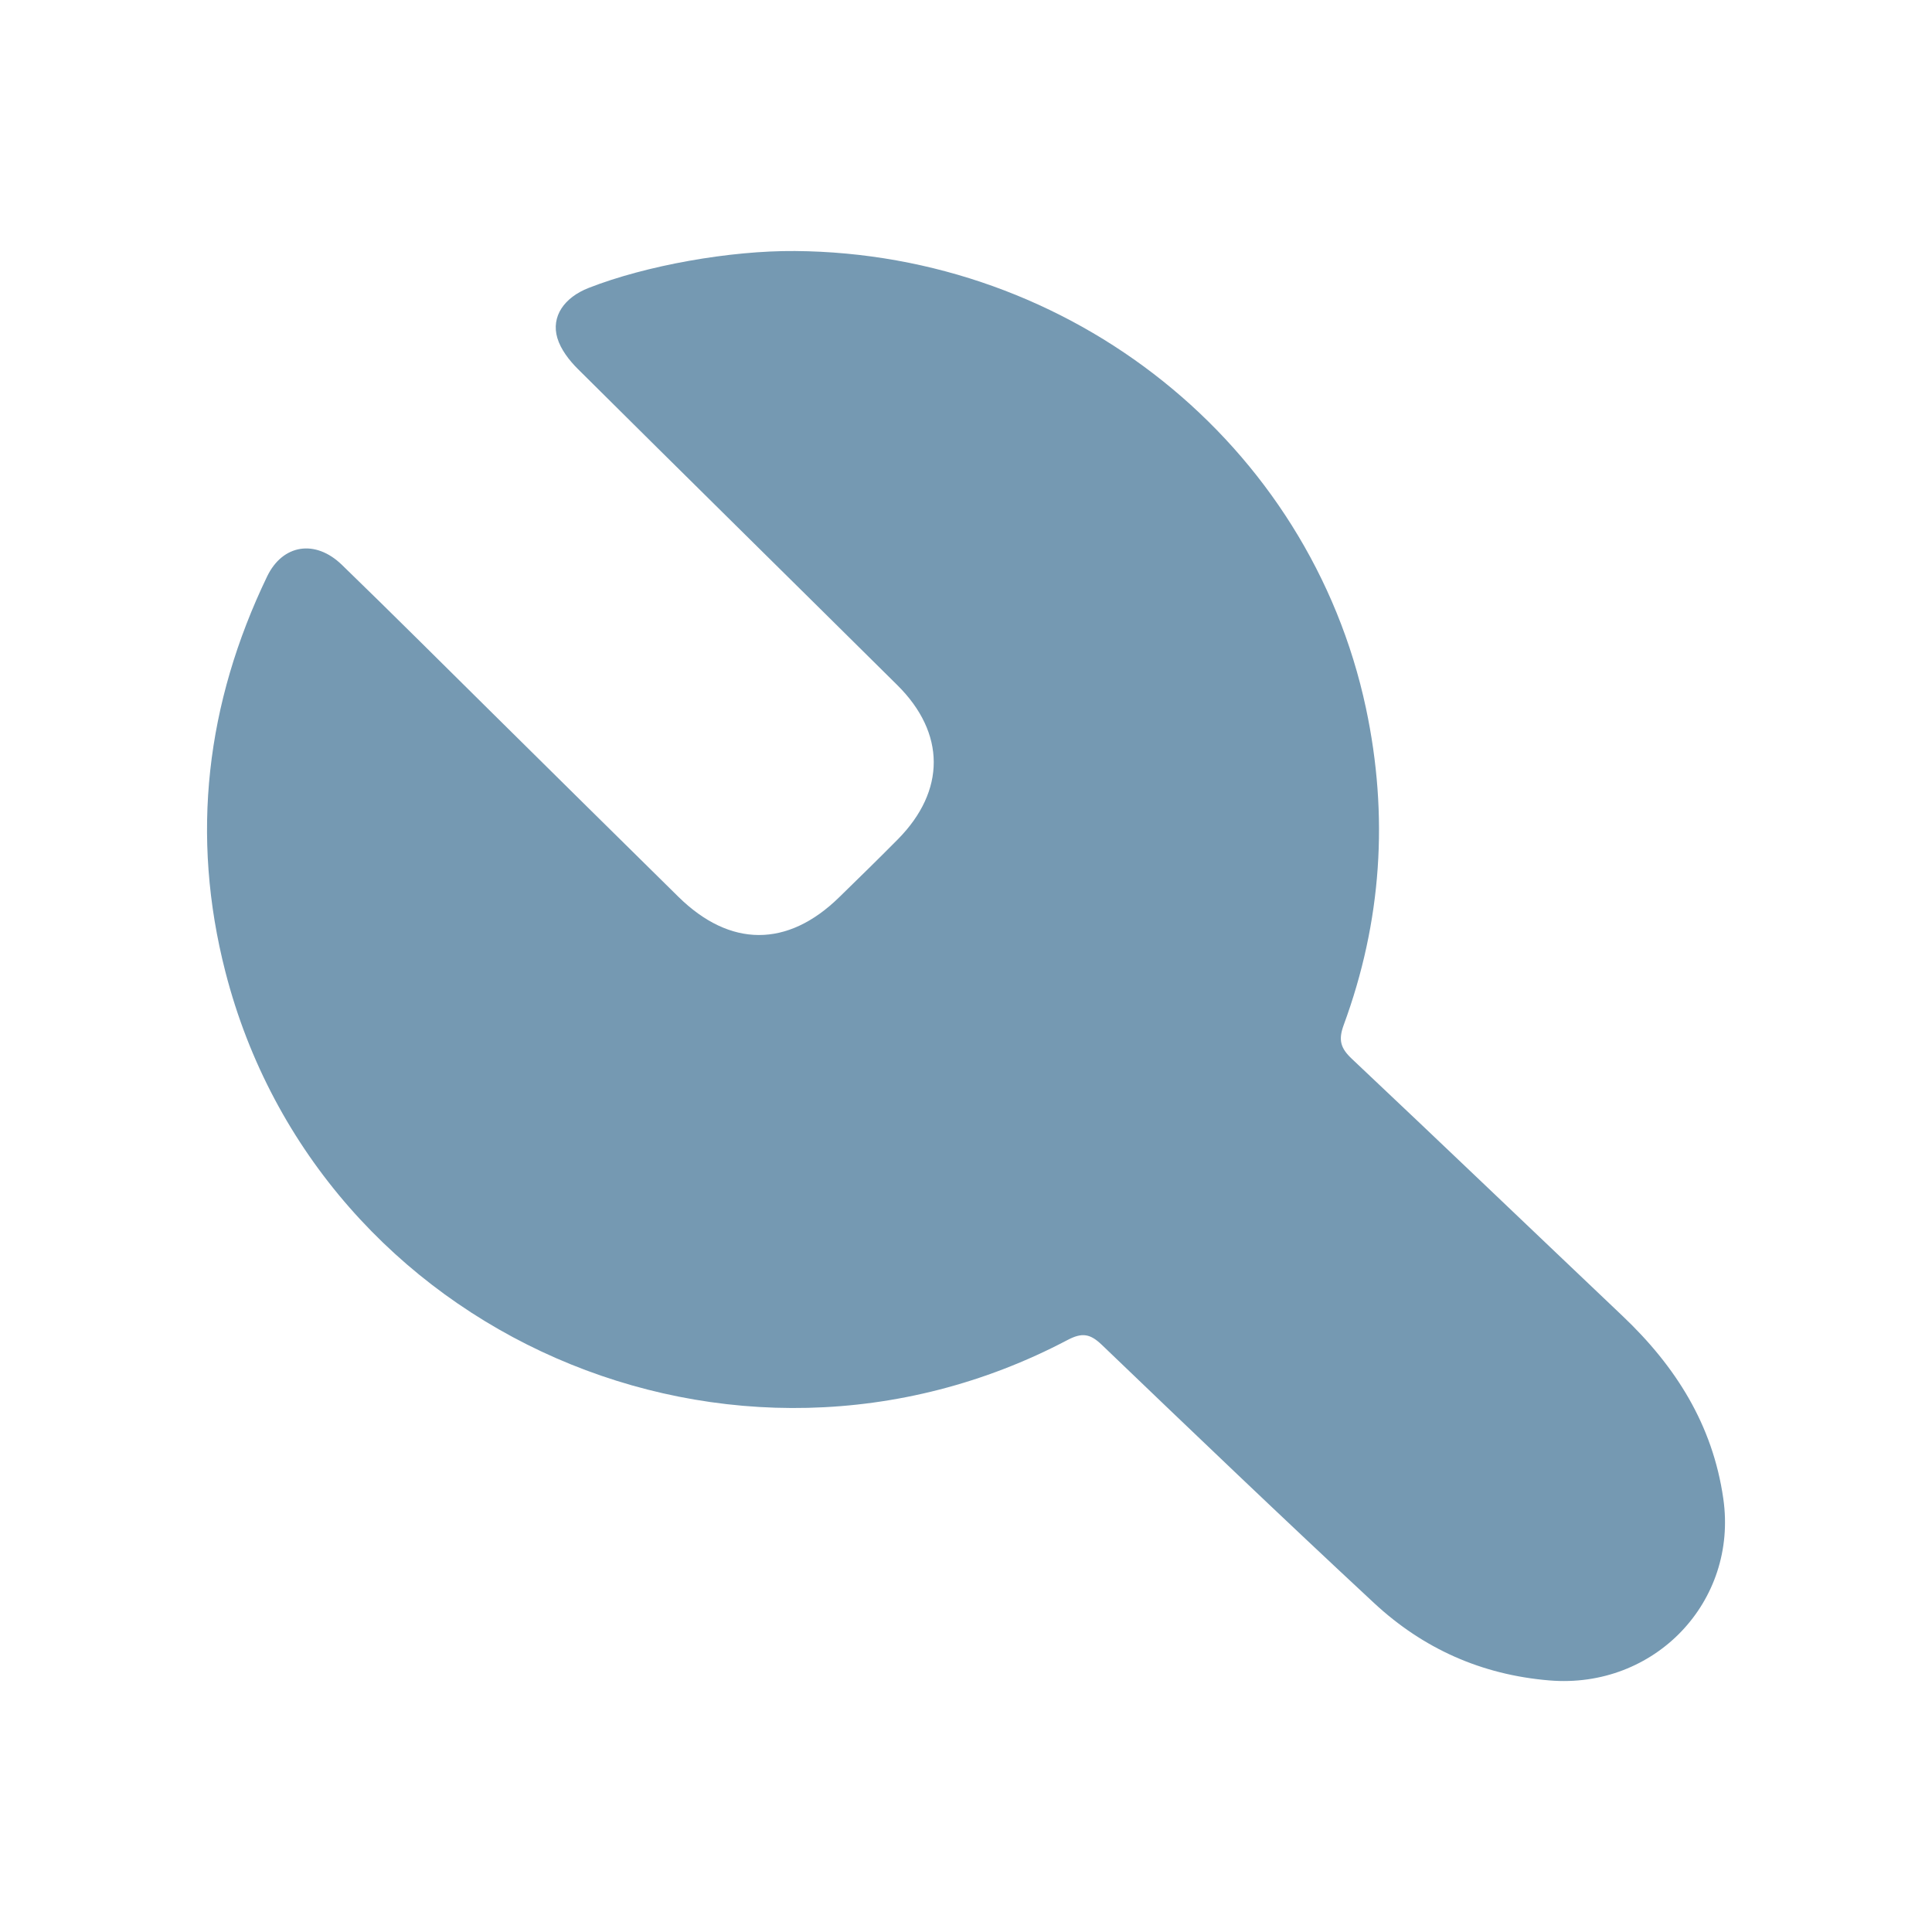 <?xml version="1.0" encoding="utf-8"?>
<!-- Generator: Adobe Illustrator 16.0.0, SVG Export Plug-In . SVG Version: 6.00 Build 0)  -->
<!DOCTYPE svg PUBLIC "-//W3C//DTD SVG 1.1//EN" "http://www.w3.org/Graphics/SVG/1.1/DTD/svg11.dtd">
<svg version="1.1" id="Layer_1" xmlns="http://www.w3.org/2000/svg" xmlns:xlink="http://www.w3.org/1999/xlink" x="0px" y="0px"
	 width="70px" height="70px" viewBox="0 0 70 70" enable-background="new 0 0 70 70" xml:space="preserve">
<g>
	<path fill-rule="evenodd" clip-rule="evenodd" fill="#7599B2" d="M28.807,9.095c10.015,0.08,18.641,6.979,20.684,16.563
		c0.83,3.897,0.572,7.736-0.806,11.479c-0.202,0.551-0.111,0.844,0.298,1.229c3.279,3.09,6.532,6.208,9.801,9.31
		c1.928,1.828,3.27,3.946,3.654,6.62c0.539,3.736-2.49,6.906-6.301,6.589c-2.465-0.204-4.58-1.157-6.352-2.804
		c-3.32-3.085-6.594-6.219-9.864-9.355c-0.423-0.405-0.714-0.453-1.243-0.175c-12.113,6.382-27.135-0.185-30.512-13.341
		c-1.269-4.944-0.699-9.726,1.511-14.322c0.56-1.165,1.744-1.361,2.713-0.42c1.839,1.781,3.649,3.592,5.47,5.39
		c2.24,2.212,4.477,4.429,6.722,6.637c1.87,1.838,3.951,1.842,5.818,0.019c0.714-0.697,1.43-1.395,2.131-2.104
		c1.738-1.76,1.737-3.847-0.021-5.588c-3.854-3.82-7.723-7.625-11.572-11.452c-0.315-0.313-0.621-0.709-0.744-1.122
		c-0.233-0.783,0.251-1.472,1.137-1.817C23.406,9.618,26.447,9.076,28.807,9.095z"/>
</g>
</svg>
